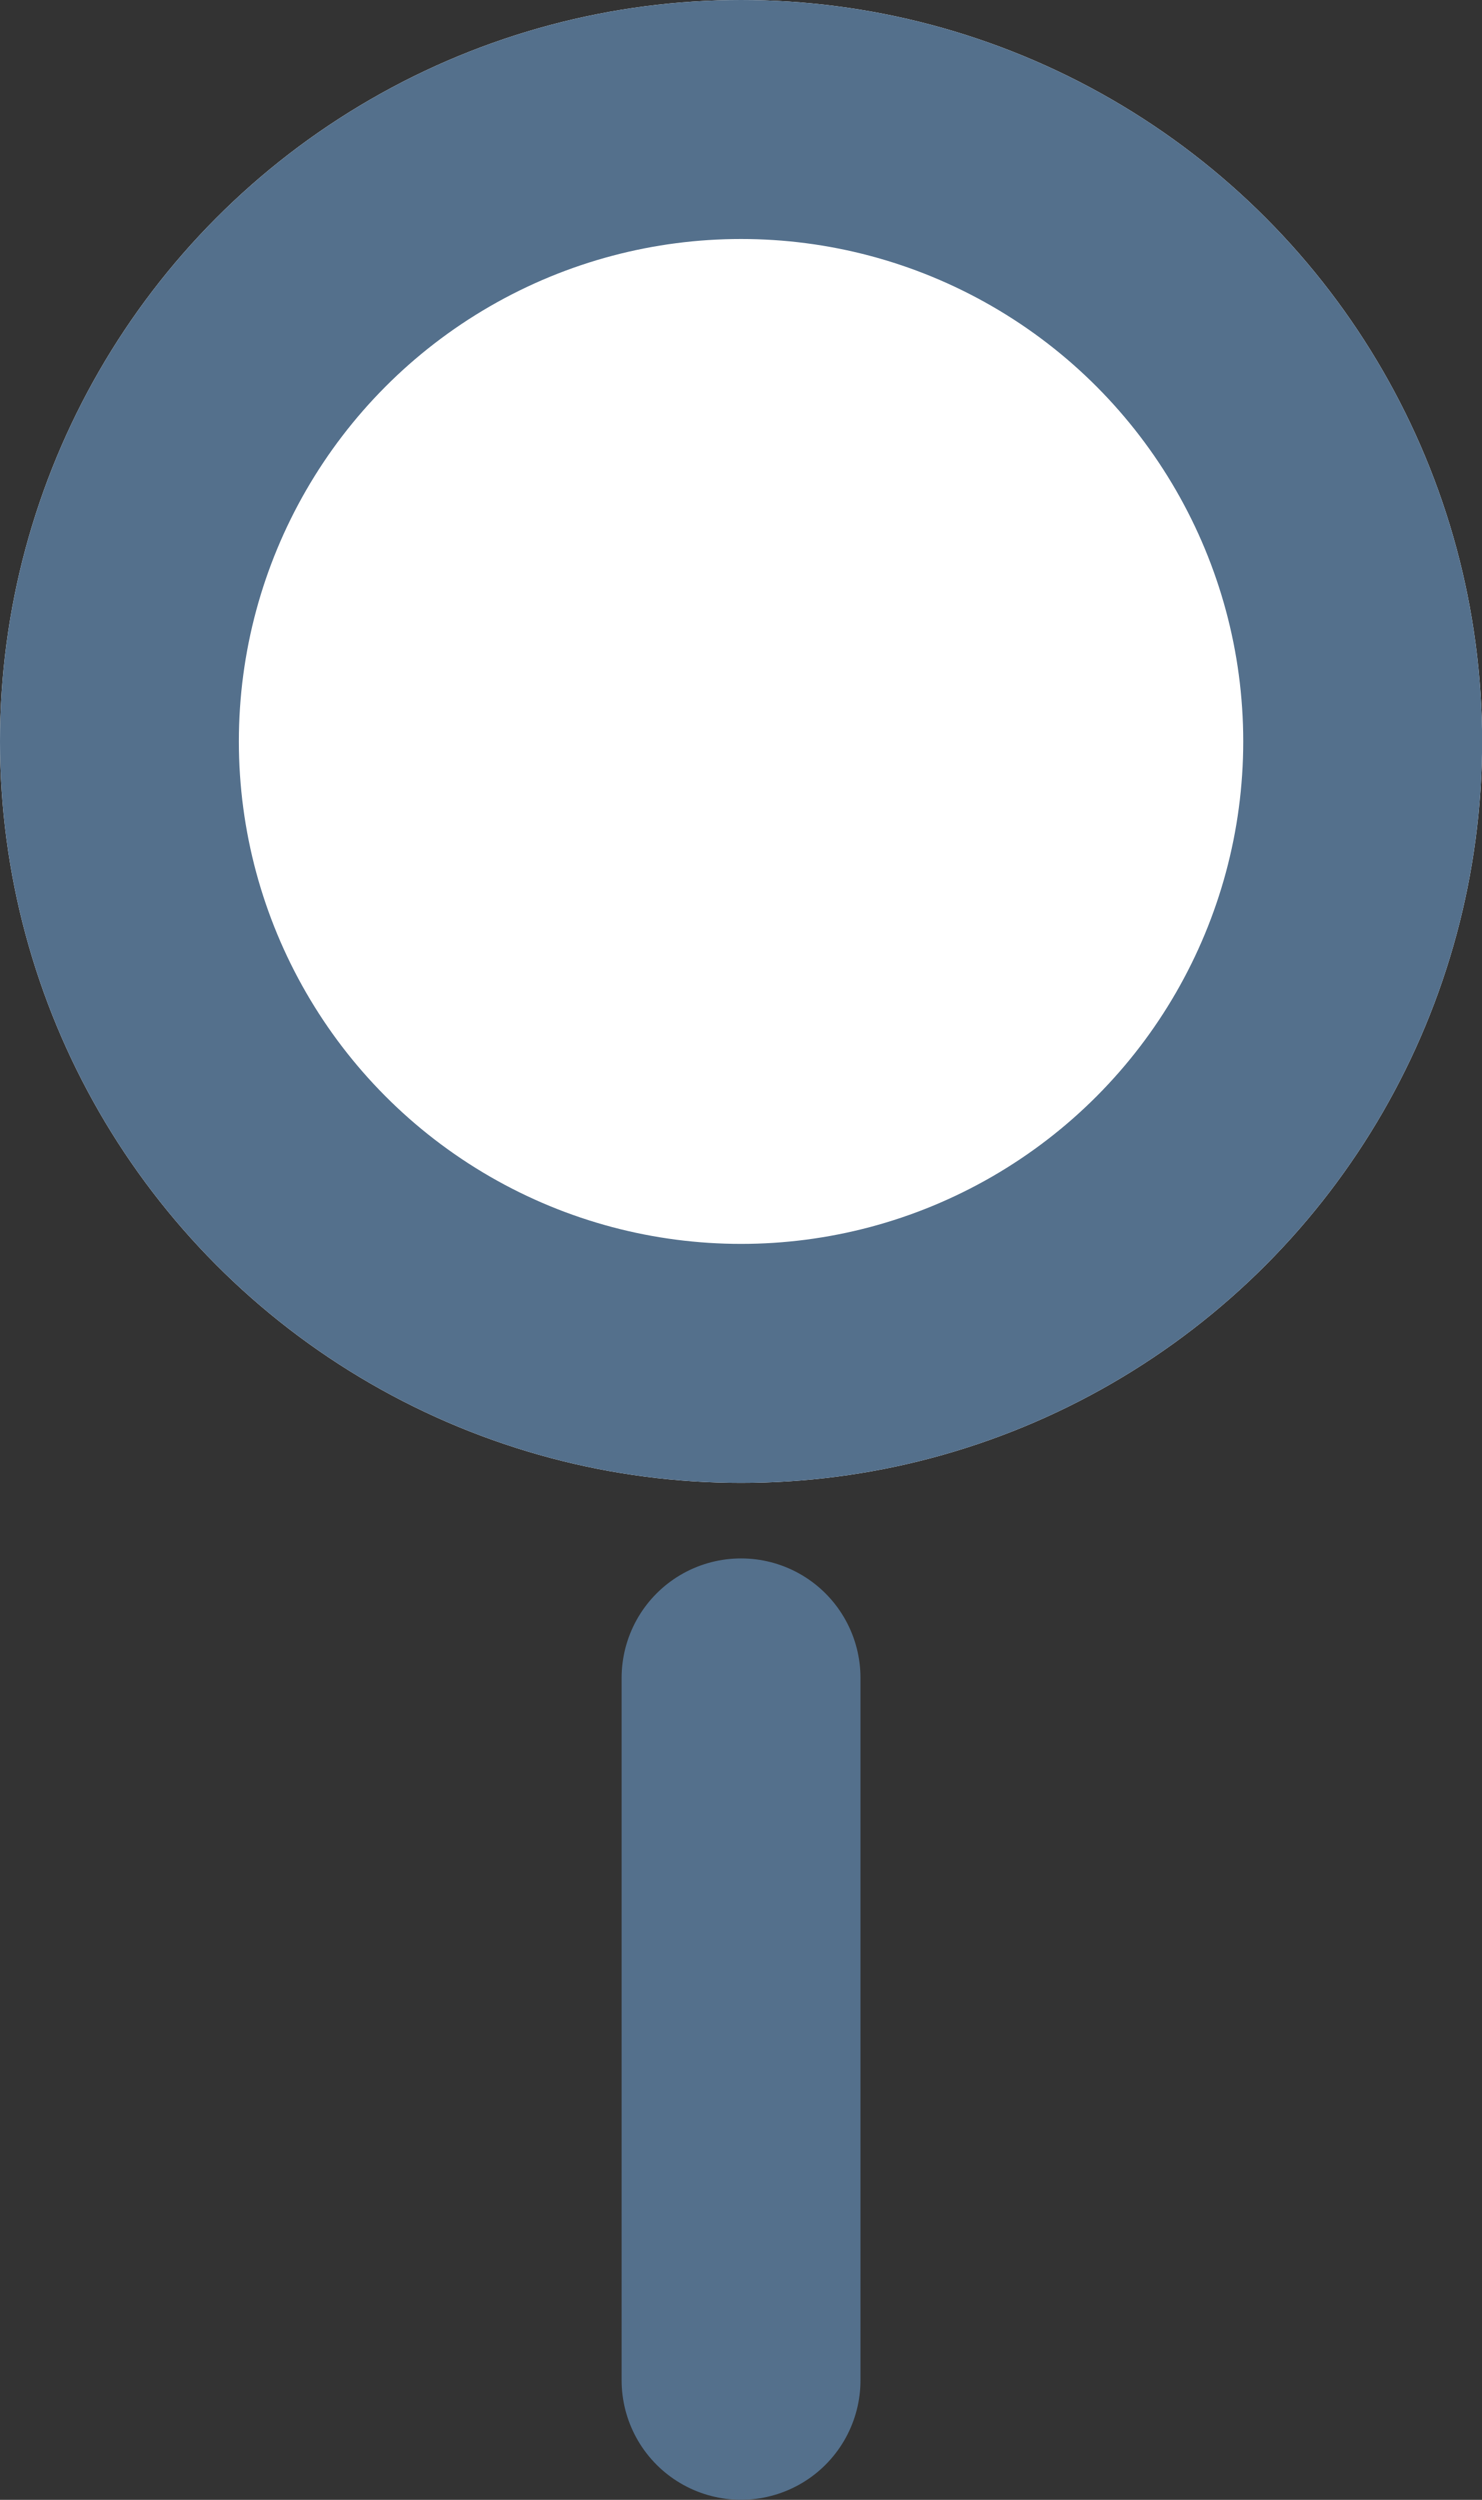 <svg xmlns="http://www.w3.org/2000/svg" width="15.511" height="26.15" viewBox="0 0 15.511 26.15">
  <rect x="0" y="0" width="15.511" height="26.15" fill="#333333" stroke="none"/>
  <g id="search" transform="translate(-1245 -941)">
    <g id="Elipse_5" data-name="Elipse 5" transform="translate(1245 941)" fill="#fff" stroke="#54708c" stroke-width="2.5">
      <circle cx="7.756" cy="7.756" r="7.756" stroke="none"/>
      <circle cx="7.756" cy="7.756" r="6.506" fill="none"/>
    </g>
    <path id="Trazado_51" data-name="Trazado 51" d="M0-1V6.347" transform="translate(1252.756 959.552)" fill="none" stroke="#54708c" stroke-linecap="round" stroke-width="2.5"/>
  </g>
</svg>
